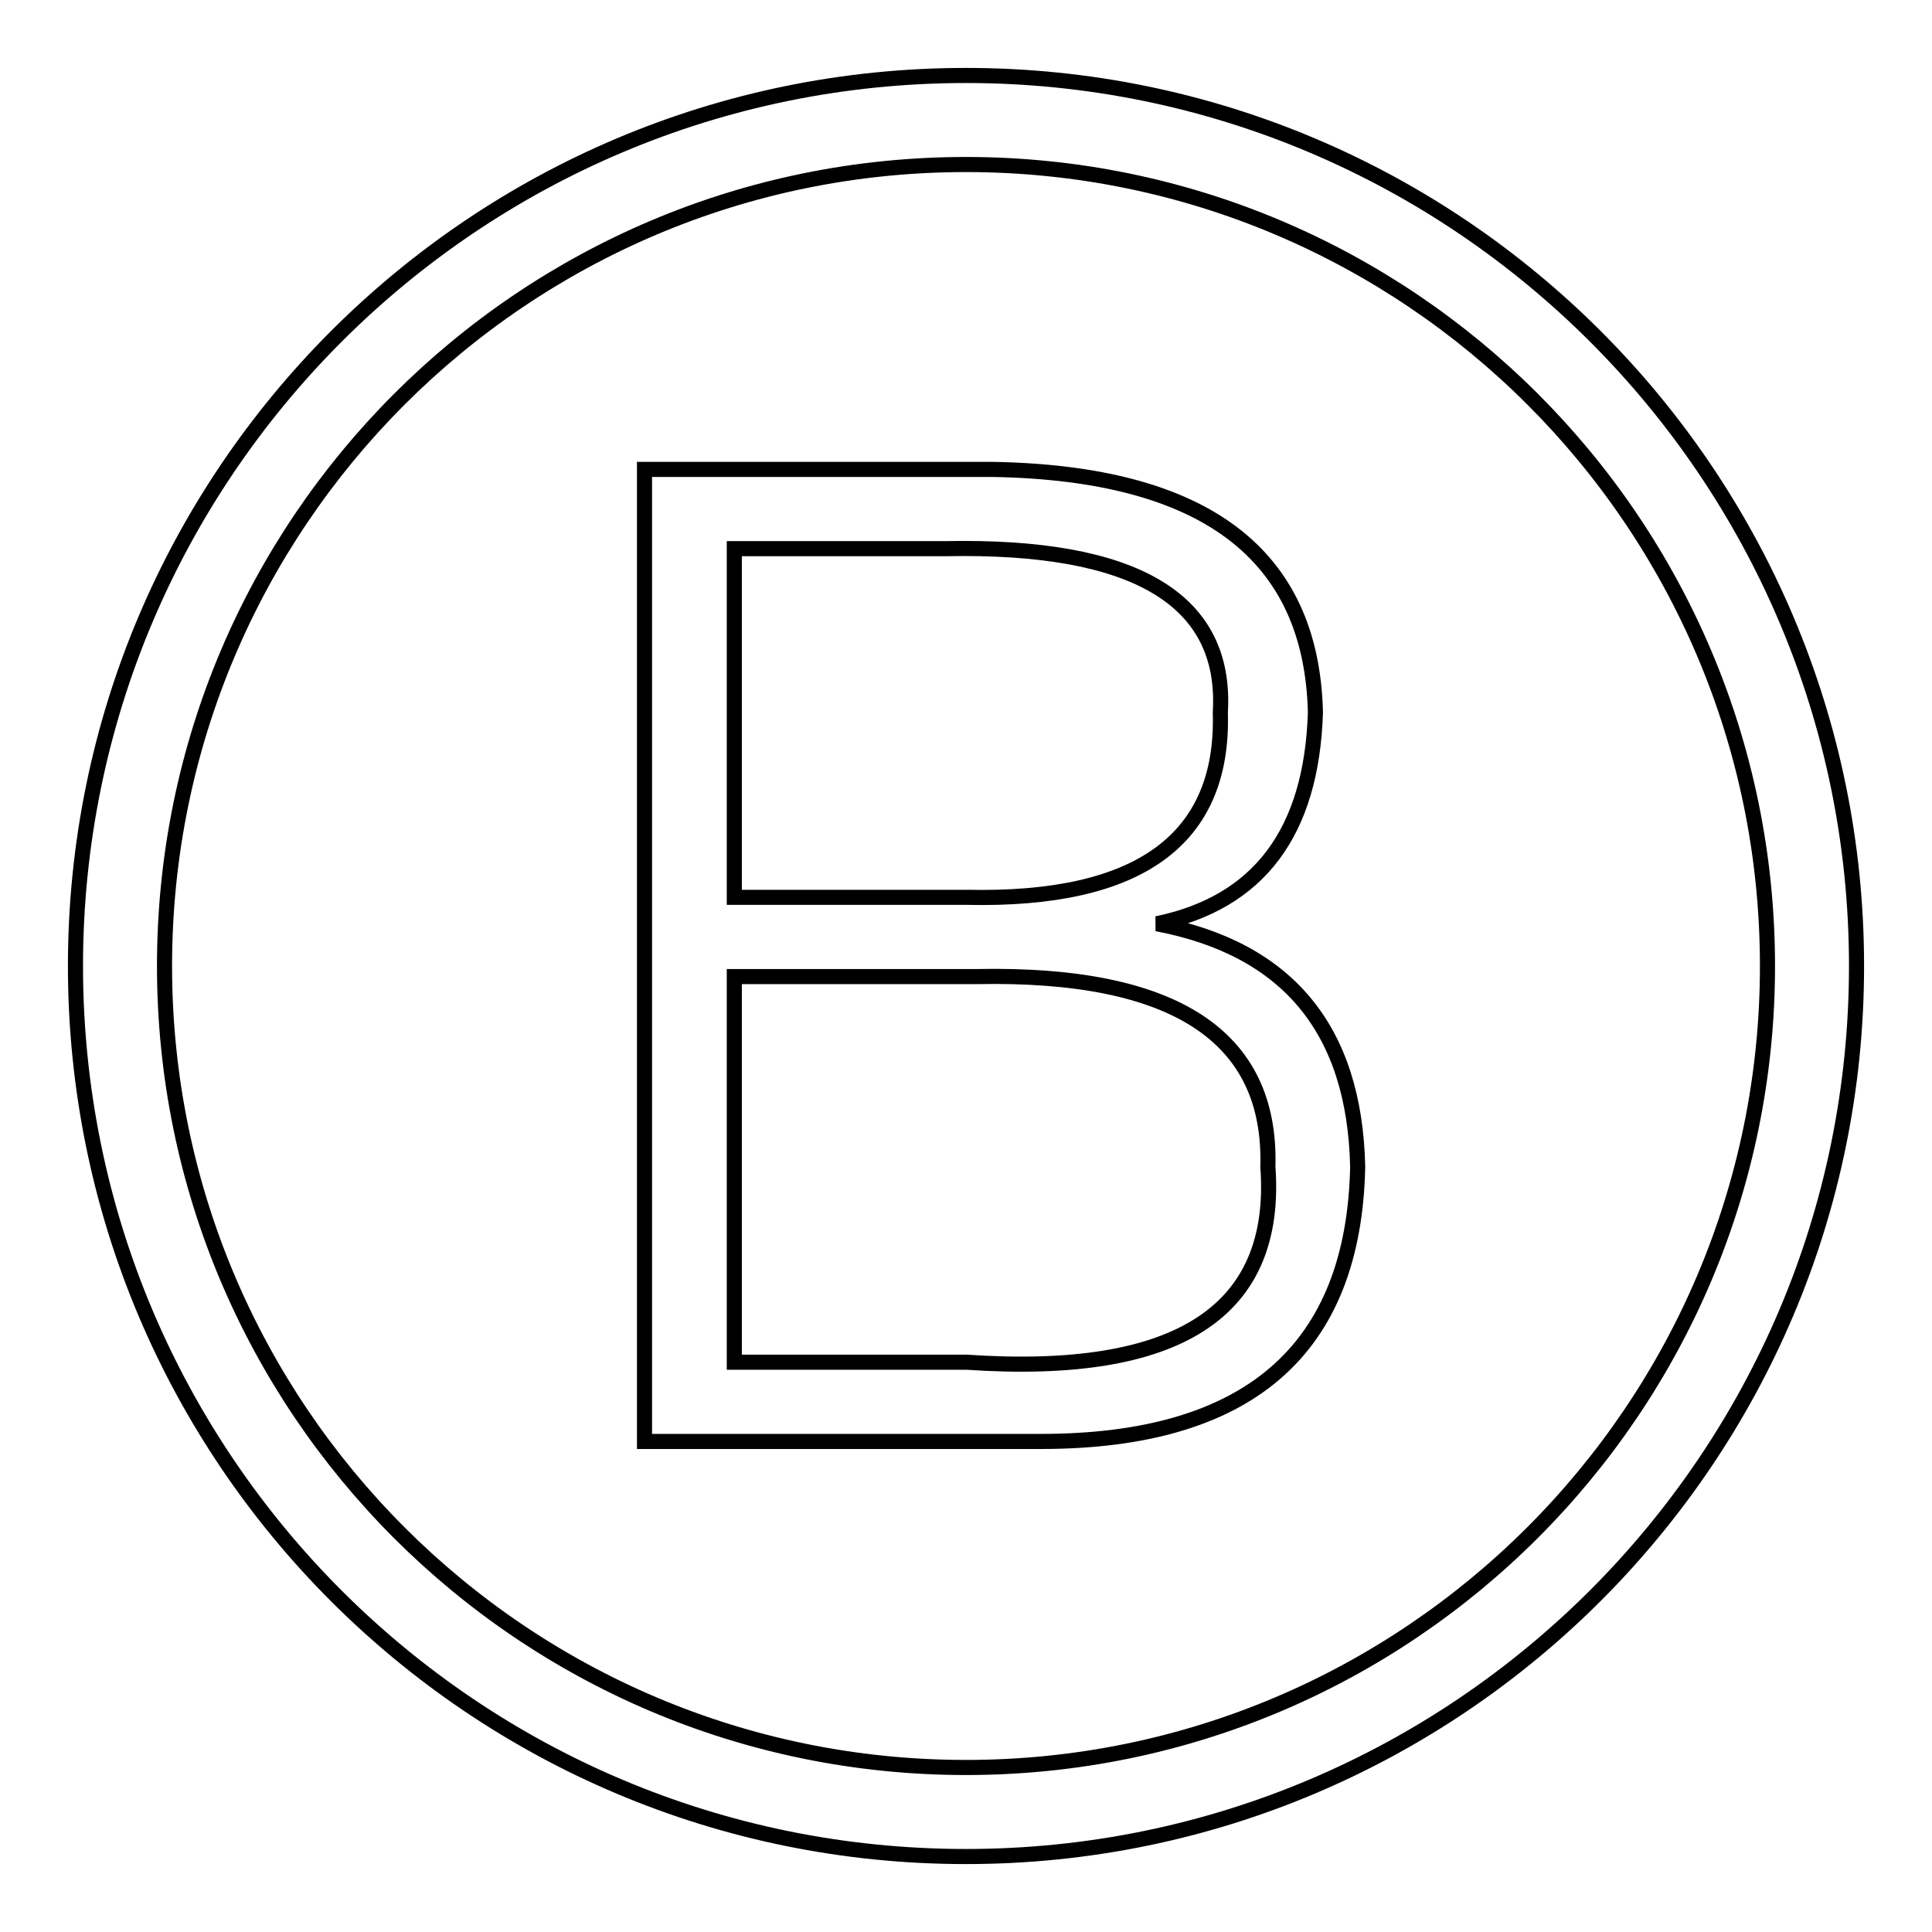 <?xml version="1.0" encoding="utf-8"?>
<!-- Svg Vector Icons : http://www.onlinewebfonts.com/icon -->
<!DOCTYPE svg PUBLIC "-//W3C//DTD SVG 1.1//EN" "http://www.w3.org/Graphics/SVG/1.1/DTD/svg11.dtd">
<svg version="1.1" xmlns="http://www.w3.org/2000/svg" xmlns:xlink="http://www.w3.org/1999/xlink" x="0px" y="0px" viewBox="0 0 256 256" enable-background="new 0 0 256 256" xml:space="preserve">
<g> <path stroke-width="2" fill-opacity="0" stroke="#000000"  d="M128,10C62.8,10,10,62.9,10,128c0,65.2,52.8,118,118,118c65.1,0,118-52.9,118-118C246,62.9,193.1,10,128,10 z M128,234.2c-58.7,0-106.2-47.6-106.2-106.2C21.8,69.4,69.3,21.8,128,21.8c58.6,0,106.2,47.5,106.2,106.2 C234.2,186.6,186.6,234.2,128,234.2z M153.3,122.4c13.5-2.8,20.5-12.1,21-28c-0.5-21-14.7-31.7-42.7-32.2H85.4V191h52.5 c27.5,0,41.5-12.1,42-36.4C179.5,136.4,170.6,125.7,153.3,122.4z M97.3,72.7h28c25.2-0.5,37.3,6.8,36.4,21.7 c0.5,16.8-10.7,25-33.6,24.5H97.3V72.7z M128.1,180.5H97.3v-51.1h32.2c26.1-0.5,39,7.9,38.5,25.2 C169.4,173.8,156.1,182.4,128.1,180.5z"/></g>
</svg>